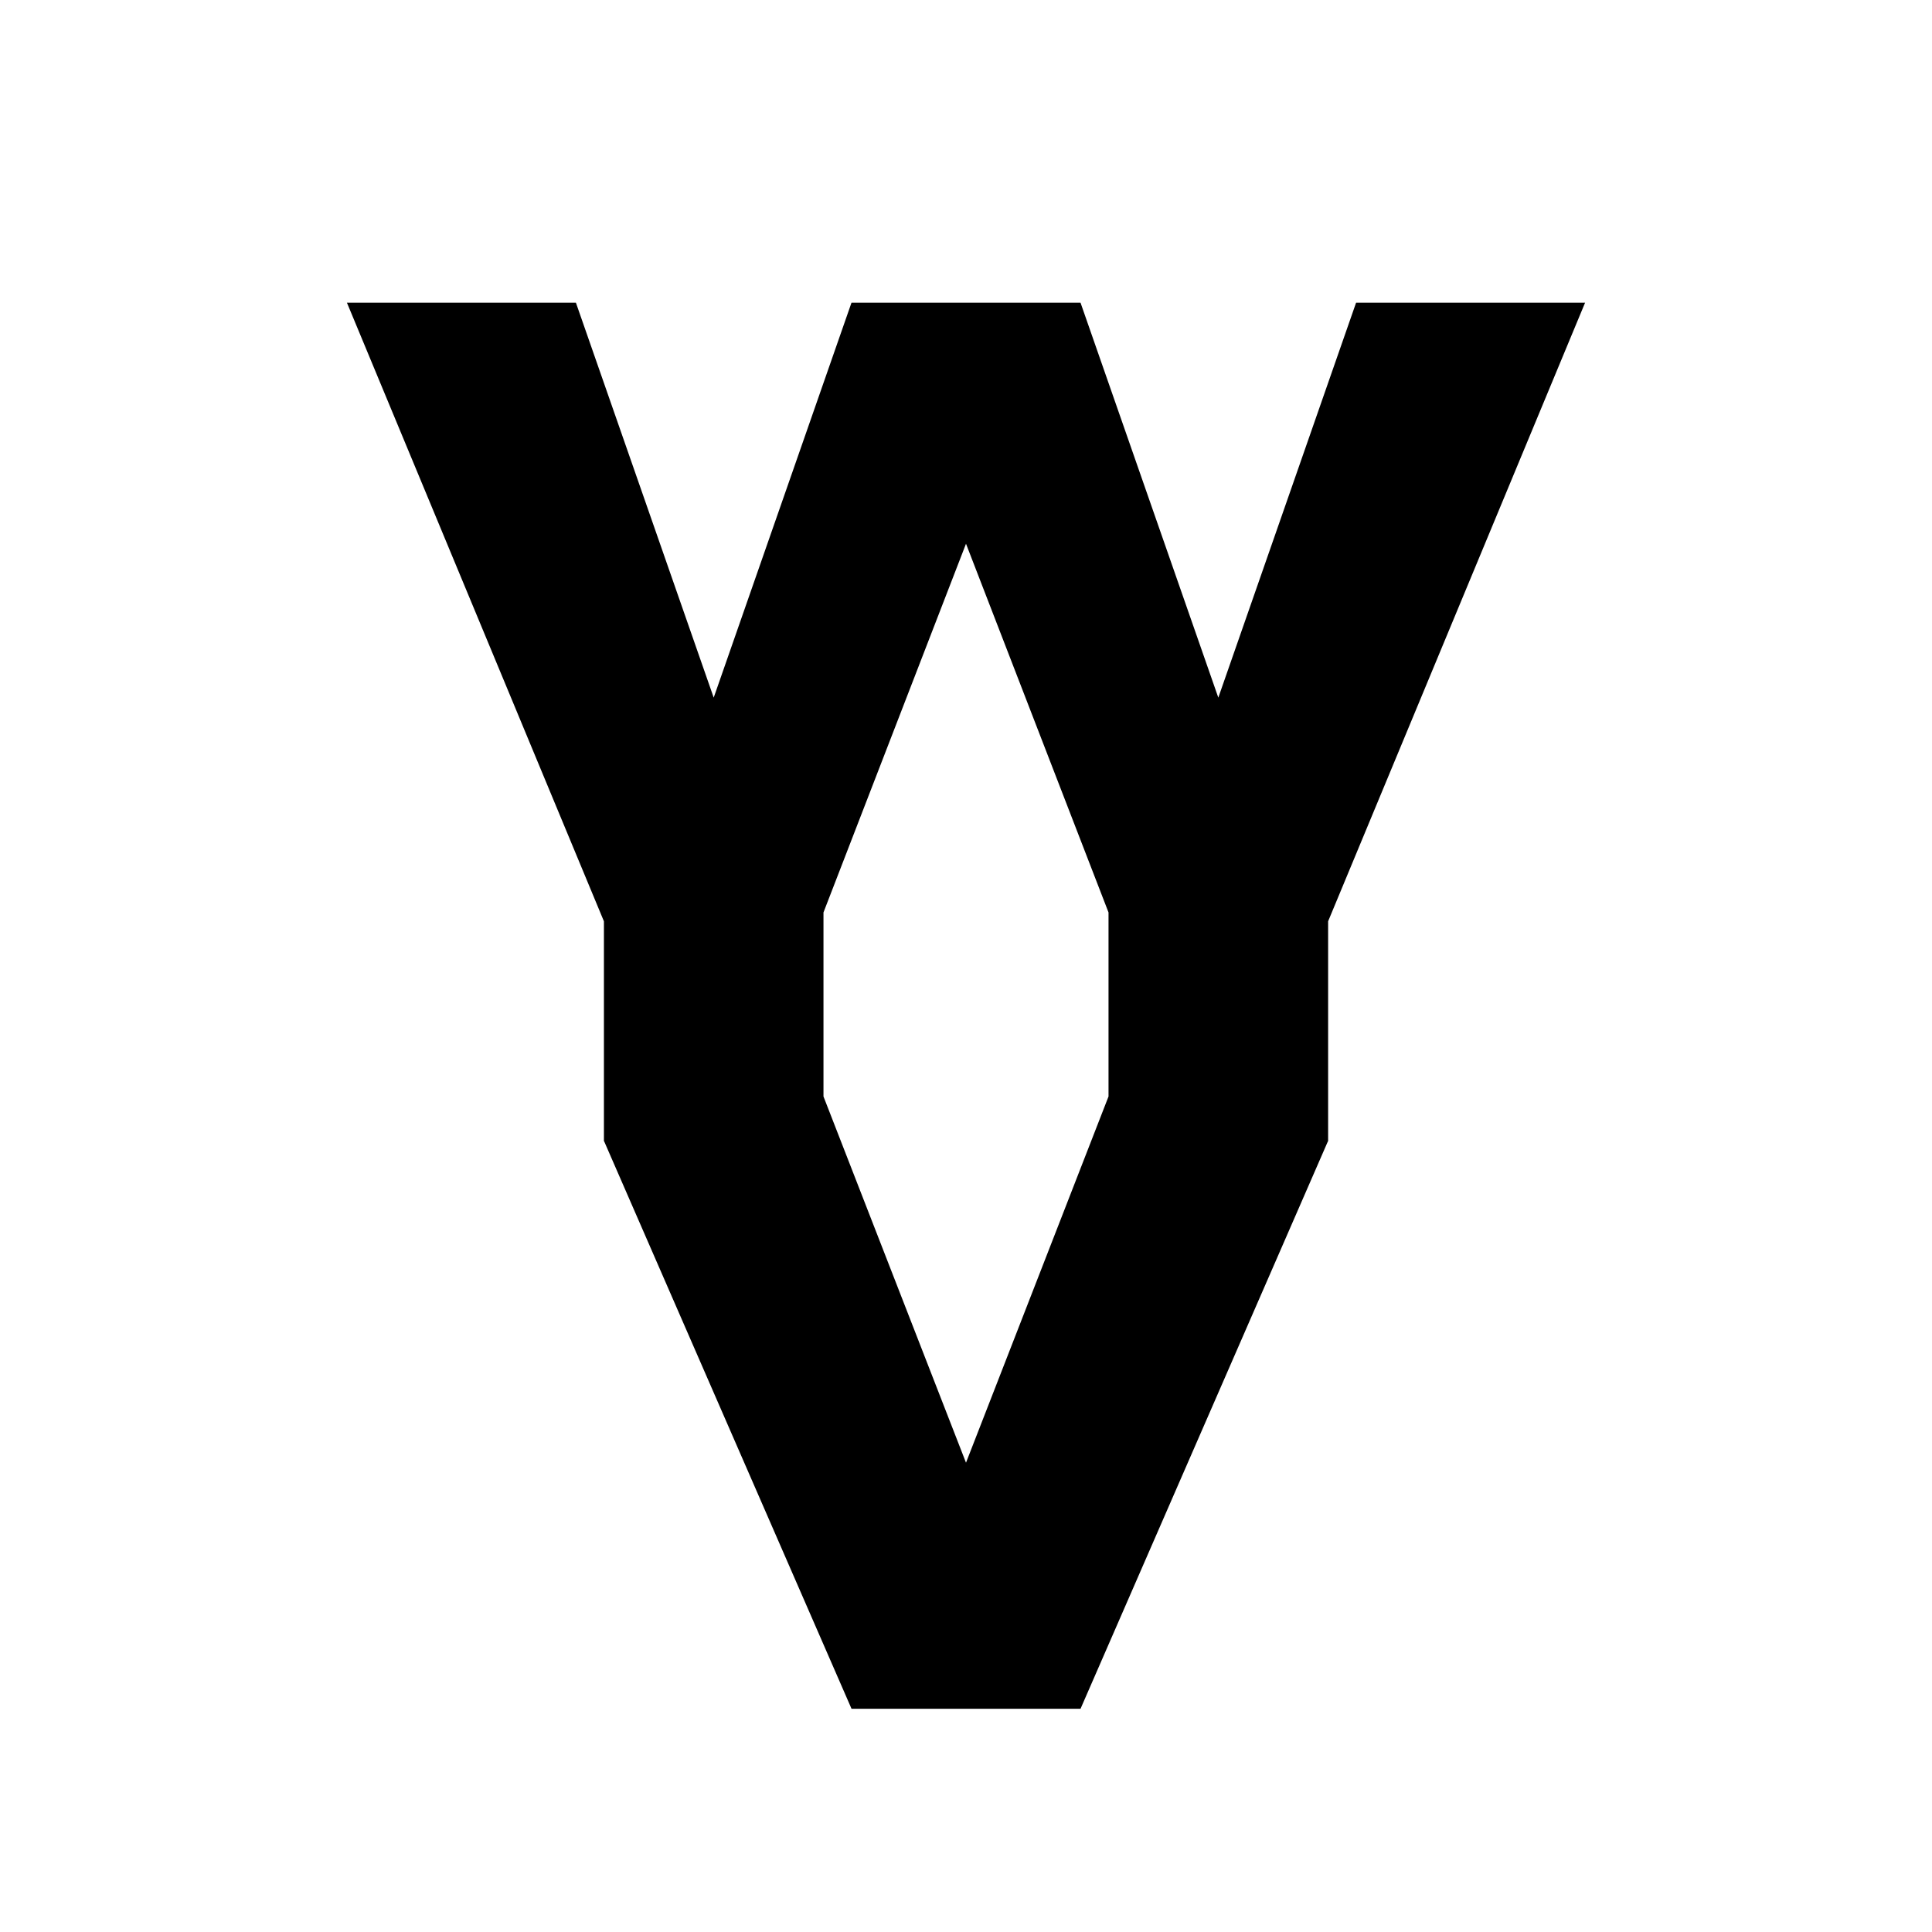 <?xml version="1.0" encoding="UTF-8"?>
<svg xmlns="http://www.w3.org/2000/svg" id="Ebene_1" data-name="Ebene 1" viewBox="0 0 900 900">
  <defs>
    <style>
      .cls-1 {
        fill: #fff;
      }
    </style>
  </defs>
  <rect class="cls-1" width="900" height="900"></rect>
  <path d="M516.39,510.78v-85.73l-66.39-171.75-66.39,171.75v85.73l66.39,170.6,66.39-170.6ZM268.28,141l64.19,183.98,64.19-183.98h106.69l64.19,183.98,64.18-183.98h106.68l-119.71,288.18v102.47h-.09l-115.24,264.35h-106.69l-115.24-264.35h-.1v-102.47l-119.72-288.18h106.68Z"></path>
</svg>

